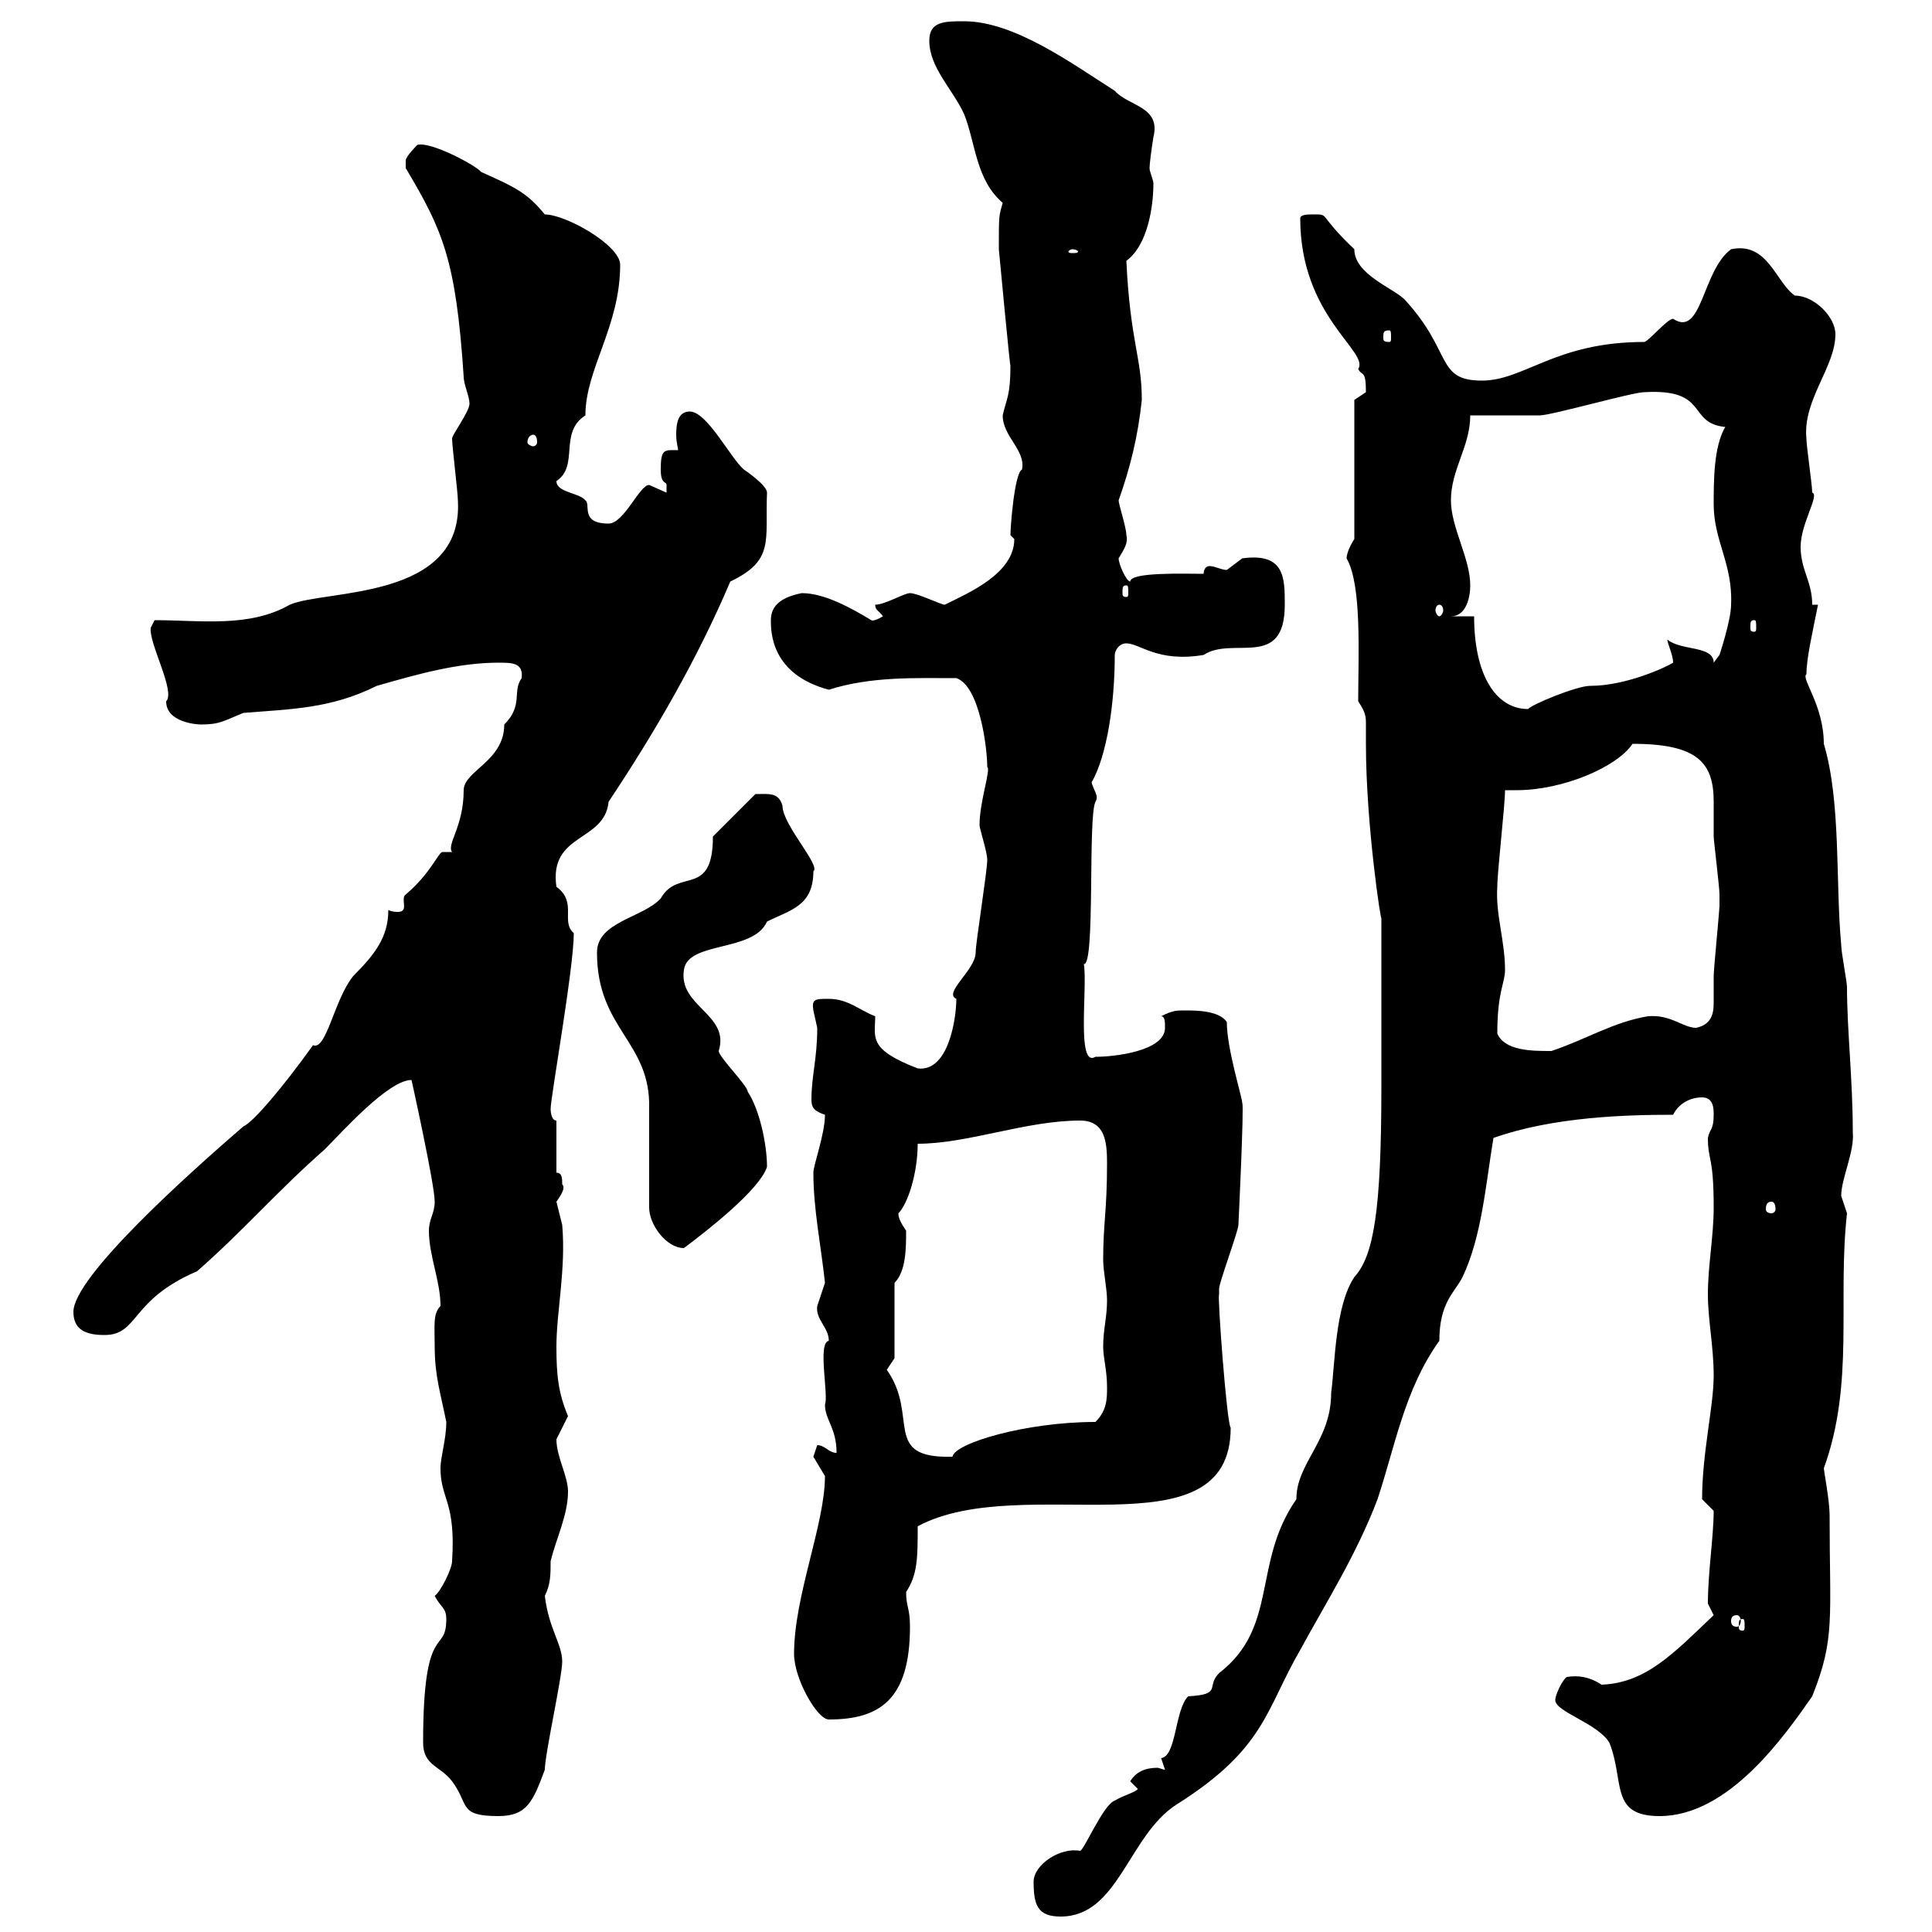 <svg xmlns="http://www.w3.org/2000/svg" xmlns:xlink="http://www.w3.org/1999/xlink" width="300" height="300"><path d="M160.50 292.20C160.50 295.80 161.10 297.60 164.70 297.60C173.70 297.60 175.20 285 182.70 280.20C196.50 271.50 196.50 265.50 201.90 256.20C205.80 249 210.60 241.50 213.90 232.80C216.60 224.70 218.10 215.70 223.50 208.20C223.50 202.20 225.90 200.70 227.10 198.30C230.10 192 230.70 183.90 231.90 176.70C241.20 173.40 252.60 173.10 259.80 173.10C260.70 171.30 262.50 170.40 264.30 170.40C266.10 170.40 266.10 172.20 266.10 173.10C266.10 175.50 265.50 175.20 265.20 176.70C265.20 180.30 266.10 179.40 266.10 187.50C266.10 192 265.20 196.50 265.20 201C265.20 204.90 266.10 209.10 266.10 213.60C266.10 218.40 264.30 225.60 264.30 232.80L266.10 234.60C266.10 238.50 265.20 244.20 265.20 249C265.20 249 266.10 250.80 266.10 250.80C259.80 256.80 255.60 261.30 248.70 261.60C246.90 260.40 245.10 260.10 243.30 260.40C242.70 260.70 241.50 263.10 241.50 264C241.50 265.80 248.10 267.60 249.90 270.60C252.30 276.60 249.90 282 257.70 282C268.50 282 277.20 269.40 281.40 263.40C285 254.40 284.10 251.40 284.10 235.20C284.10 233.10 283.20 228.30 283.20 228C288 214.80 285.30 201.90 286.80 188.40C286.80 188.40 285.90 185.70 285.90 185.70C285.90 183 288 178.80 287.70 175.80C287.70 167.70 286.80 159.90 286.80 153.30C286.80 152.40 285.90 147.90 285.90 146.70C285 137.10 285.90 124.50 283.20 115.50C283.20 109.50 279.60 105.30 280.50 104.70C280.50 102.30 281.40 98.40 282.30 93.90L281.40 93.90C281.40 90.30 279.60 88.50 279.60 84.90C279.60 81.30 282.60 76.80 281.40 76.50C281.40 75.30 280.50 69.30 280.50 68.10C279.90 62.10 285 57 285 51.90C285 49.20 281.70 45.90 278.70 45.90C275.70 43.80 274.50 37.50 268.80 38.70C264.30 42 264.30 52.50 259.80 49.50C258.90 49.50 255.90 53.10 255.30 53.10C241.50 53.10 236.70 59.10 230.10 59.10C222.90 59.10 225.60 54.60 218.10 46.50C216.30 44.70 210.30 42.60 210.30 38.70C204.30 33 206.70 33.30 203.70 33.30C203.10 33.30 201.90 33.30 201.90 33.90C201.90 49.20 212.70 54.60 210.90 57.30C211.50 58.50 212.10 57.30 212.10 60.90C212.10 60.90 210.30 62.10 210.30 62.10L210.30 83.70C210.30 83.70 209.10 85.50 209.10 86.70C211.50 90.90 210.90 101.70 210.90 108.90C212.10 110.70 212.10 111.30 212.10 112.50C212.10 113.10 212.10 114.30 212.10 115.50C212.10 128.10 214.50 143.70 214.50 142.50L214.50 168.60C214.50 188.10 213.30 195 210.30 198.30C207.30 202.80 207.30 211.80 206.70 216.30C206.70 223.80 201.30 227.10 201.30 232.80C194.40 242.70 198.60 252.60 189.30 259.80C187.20 261.90 189.90 263.10 184.50 263.40C182.40 265.50 182.70 272.70 180.30 273C180.30 273 180.90 274.80 180.90 274.80C180.60 274.80 180 274.50 179.70 274.50C177.90 274.50 176.40 275.10 175.50 276.60L176.70 277.80C176.10 278.40 174.60 278.70 173.10 279.60C171.30 280.20 168.30 287.40 167.70 287.40C164.70 286.80 160.50 289.50 160.50 292.20ZM65.70 270.60C65.70 274.20 68.40 274.20 70.20 276.60C72.90 280.20 71.10 282 77.40 282C81.90 282 82.80 279.60 84.60 274.80C84.60 272.40 87.30 260.40 87.30 258C87.30 255.30 85.20 252.90 84.60 247.80C85.50 246 85.50 244.50 85.50 242.40C86.40 238.80 88.20 235.20 88.20 231.60C88.20 229.20 86.40 226.20 86.40 223.50C86.40 223.50 88.20 219.90 88.20 219.90C86.70 216.30 86.40 213.60 86.40 209.10C86.40 203.70 87.90 197.10 87.30 190.20C87.30 190.20 86.40 186.60 86.40 186.60C87 185.70 87.90 184.50 87.30 183.90C87.30 183 87.30 182.10 86.40 182.10L86.40 174C85.50 174 85.50 172.20 85.50 172.20C85.50 170.40 89.10 150.30 89.10 144.90C87 143.10 89.70 140.10 86.40 137.70C85.20 129.30 93.90 130.80 94.50 124.50C101.70 113.70 108.30 102.30 113.40 90.30C120.30 87 118.80 84 119.10 76.50C119.10 75.30 115.50 72.90 115.50 72.90C113.40 71.10 109.80 63.90 107.10 63.90C105.30 63.90 105 65.70 105 67.50C105 68.70 105.30 69.60 105.30 69.90C103.20 69.90 102.60 69.60 102.60 72.90C102.60 75.30 103.50 74.70 103.50 75.30C103.50 76.50 103.50 76.50 103.50 76.50C103.50 76.50 100.80 75.30 100.80 75.30C99.30 75.30 96.90 81.30 94.50 81.30C90 81.30 91.80 78.30 90.90 77.70C90 76.50 86.40 76.50 86.40 74.70C90 72.30 86.70 67.20 90.90 64.50C90.90 57.30 96.30 50.70 96.30 41.10C96.30 38.10 87.90 33.30 84.60 33.30C81.90 30 80.10 29.10 74.70 26.70C74.10 25.80 66.90 21.90 64.80 22.50C64.80 22.50 63 24.30 63 24.90C63 26.10 63 26.10 63 26.10C68.70 35.70 70.80 40.20 72 58.50C72 59.70 72.90 61.50 72.90 62.70C72.90 63.90 70.20 67.50 70.20 68.10C70.20 69.30 71.10 76.50 71.10 77.70C72 93.30 50.40 91.50 45 93.90C38.70 97.50 31.20 96.30 24 96.30L23.40 97.50C23.10 99.90 27.30 107.40 25.80 108.90C25.80 112.20 30.60 112.50 31.20 112.50C34.20 112.50 34.80 111.90 37.80 110.70C45 110.10 51.30 110.10 58.50 106.50C64.80 104.70 71.10 102.90 77.40 102.90C79.50 102.90 81.30 102.90 81 105.30C79.50 107.40 81.30 109.50 78.30 112.50C78.30 118.20 72 119.70 72 122.70C72 128.40 69.30 131.10 70.20 132.30C69.30 132.30 68.70 132.30 68.70 132.30C68.10 132.30 66.90 135.60 63 138.90C62.10 139.50 63.60 141.60 61.80 141.60C61.50 141.60 60.90 141.60 60.30 141.30C60.30 145.50 58.20 148.20 54.90 151.50C51.90 155.10 50.70 163.20 48.60 162.30C44.10 168.60 39.30 174.30 37.80 174.90C29.10 182.40 11.40 198.30 11.40 203.70C11.40 206.40 13.20 207.30 16.20 207.30C21.60 207.30 20.10 201.90 30.60 197.40C37.80 191.10 43.20 184.80 50.40 178.50C53.10 175.80 60.30 167.70 63.90 167.70C63.90 167.70 67.50 183.90 67.50 186.60C67.50 188.40 66.60 189.30 66.60 191.10C66.60 195 68.40 198.90 68.40 202.80C67.20 204 67.50 205.80 67.50 209.10C67.50 213.60 68.40 216.30 69.30 220.80C69.30 223.50 68.40 226.20 68.40 228C68.40 232.80 70.80 233.10 70.20 242.40C70.20 243.60 68.40 247.20 67.50 247.80C68.40 249.60 69.30 249.60 69.30 251.40C69.30 257.10 65.70 251.40 65.70 270.60ZM123.30 256.80C123.30 260.70 126.90 267 128.70 267C136.50 267 141.30 264 141.30 252.60C141.30 249.60 140.70 249.60 140.70 247.20C142.50 244.50 142.50 241.80 142.50 237C158.70 228.30 191.10 241.80 191.10 221.70C190.50 221.10 189 201 189.30 201C189.30 201 189.30 200.10 189.30 200.10C189.30 199.20 192.30 191.10 192.30 190.20C192.30 190.20 193.20 171.60 192.90 171.30C192.90 170.40 190.50 162.90 190.50 158.70C189.30 156.90 185.70 156.90 183.90 156.90C182.70 156.90 182.10 156.90 180.30 157.80C180.90 157.80 180.90 158.70 180.90 159.60C180.90 163.20 173.10 164.10 170.10 164.10C167.10 165.90 168.90 153.30 168.30 149.70C170.10 150 168.90 126.90 170.10 124.50C170.70 123.60 169.80 122.70 169.50 121.50C171.90 117.30 173.10 109.20 173.10 101.70C173.10 101.10 173.70 99.90 174.90 99.90C177 99.90 179.70 102.90 186.90 101.70C191.40 98.70 199.50 104.10 199.50 93.90C199.50 89.70 199.50 85.80 192.90 86.70C192.90 86.70 190.50 88.50 190.50 88.50C189.60 88.50 188.70 87.90 187.80 87.90C187.20 87.90 186.90 88.50 186.90 89.10C183.90 89.10 175.50 88.80 175.50 90.30C174.90 90.30 173.70 87.60 173.70 86.70C174.60 85.20 175.20 84.30 174.90 83.10C174.90 81.90 173.70 78.30 173.70 77.70C175.50 72.60 176.70 67.80 177.30 62.10C177.30 55.50 175.50 53.10 174.90 40.50C178.20 38.10 179.10 32.10 179.10 28.50C179.10 27.90 178.50 26.70 178.50 26.10C178.50 25.50 178.80 23.10 179.10 21.30C180.30 16.50 175.20 16.50 173.10 14.10C166.50 9.90 157.50 3.30 149.70 3.30C146.70 3.30 144.30 3.30 144.30 6.30C144.30 10.50 147.90 13.80 149.70 17.70C151.50 22.20 151.50 27.90 155.70 31.50C155.10 33.60 155.10 33.30 155.10 38.70C155.10 38.70 156.90 57.90 156.90 56.70C156.90 61.50 156.30 61.80 155.70 64.50C155.70 67.80 159.30 69.90 158.70 72.90C157.50 73.50 156.90 81.90 156.90 83.10C156.90 83.10 157.50 83.70 157.50 83.70C157.50 89.10 150.30 92.10 146.70 93.90C146.10 93.90 142.50 92.10 141.30 92.10C140.40 92.10 137.40 93.90 135.90 93.90C135.90 94.80 136.50 94.80 137.10 95.70C135.60 96.60 135.30 96.30 135.30 96.30C132.30 94.50 128.10 92.10 124.50 92.10C121.50 92.70 119.70 93.90 119.70 96.30C119.70 98.10 119.70 104.70 128.70 107.10C135.30 105 142.20 105.30 148.50 105.30C152.10 106.50 153.30 116.10 153.30 119.10C153.90 119.40 152.10 124.50 152.10 128.10C152.10 128.70 153.30 132.30 153.30 133.50C153.30 135.30 151.50 146.40 151.50 147.90C151.50 150.60 146.40 154.20 148.50 155.10C148.50 158.10 147.30 166.50 142.50 165.90C134.70 162.90 135.90 161.10 135.90 157.80C133.50 156.90 131.70 155.10 128.70 155.10C126.60 155.10 126 155.10 126.30 156.90C126.30 156.90 126.90 159.60 126.90 159.60C126.90 164.40 126 167.10 126 170.70C126 171.90 126.30 172.50 128.10 173.10C128.10 176.10 126.30 180.90 126.30 182.10C126.30 187.80 127.50 193.50 128.10 199.20C128.10 199.20 126.90 202.80 126.90 202.80C126.60 204.90 128.70 206.10 128.70 208.20C126.90 208.50 128.70 216.60 128.10 218.10C128.10 220.50 129.90 221.70 129.90 225.60C128.70 225.60 128.10 224.40 126.90 224.40C126.90 224.40 126.30 226.20 126.30 226.20C126.30 226.20 128.10 229.20 128.10 229.20C128.10 236.70 123.30 247.80 123.30 256.80ZM270.60 251.40C270.90 251.40 270.90 251.70 270.90 252.60C270.90 252.90 270.90 253.20 270.60 253.20C270 253.20 270 252.90 270 252.60C270 251.70 270 251.40 270.60 251.40ZM269.70 250.80C270 250.80 270.30 251.10 270.30 251.70C270.30 252.30 270 252.60 269.70 252.60C269.10 252.60 268.80 252.30 268.80 251.70C268.80 251.10 269.10 250.80 269.70 250.80ZM137.70 212.70C137.70 212.70 138.90 210.90 138.90 210.90L138.90 199.20C140.70 197.40 140.70 193.80 140.70 191.10C140.10 190.20 139.50 189.30 139.50 188.40C141 186.90 142.50 182.10 142.50 177.60C150.30 177.60 159.30 174 167.70 174C171.60 174 171.90 177.30 171.90 180.60C171.90 188.10 171.30 189.90 171.30 195.60C171.30 197.40 171.90 200.10 171.90 201.90C171.90 204.60 171.30 206.40 171.30 209.10C171.30 210.90 171.90 212.70 171.90 215.40C171.90 217.20 171.90 219 170.10 220.80C159.30 220.80 148.20 224.10 147.90 226.20C136.80 226.50 142.80 219.90 137.70 212.70ZM100.80 172.20L100.80 187.50C100.80 190.20 103.50 193.80 106.20 193.80C109.80 191.10 117.90 184.80 119.10 181.20C119.10 177.60 117.90 172.20 116.10 169.50C116.10 168.60 111.60 164.10 111.60 163.20C113.40 157.50 105.30 156.30 106.20 150.60C106.80 146.10 117 147.90 119.10 143.10C122.70 141.30 126.30 140.70 126.30 135.30C127.50 134.40 121.50 128.10 121.50 125.10C120.90 123 119.40 123.30 117.30 123.30L110.70 129.90C110.70 139.50 105.30 134.70 102.60 139.50C99.90 142.50 92.70 143.10 92.70 147.90C92.70 159.90 101.10 161.70 100.80 172.20ZM275.10 186.60C275.40 186.60 275.70 186.90 275.70 187.80C275.70 188.10 275.40 188.40 275.10 188.40C274.50 188.40 274.20 188.10 274.20 187.80C274.20 186.90 274.50 186.60 275.10 186.60ZM232.50 160.50C232.50 153.90 233.70 152.70 233.70 150.60C233.70 146.10 232.20 141.90 232.50 137.70C232.50 135.30 233.70 125.10 233.70 122.70C234.30 122.70 234.60 122.70 235.50 122.70C242.70 122.70 251.10 119.10 253.50 115.50C263.70 115.50 266.10 118.50 266.10 124.50C266.10 126.30 266.10 128.10 266.10 129.90C266.10 130.50 267 137.70 267 138.90C267 139.50 267 139.80 267 140.70C267 141.30 266.10 150.60 266.10 151.50C266.10 152.70 266.10 154.20 266.10 155.40C266.10 156.90 266.10 159 263.40 159.60C261.30 159.60 259.50 157.50 255.90 157.80C250.50 158.70 246.30 161.40 240.90 163.20C237.90 163.20 233.70 163.20 232.50 160.50ZM228.90 95.70L225.30 95.70C227.70 95.70 228.30 92.70 228.30 90.90C228.30 86.70 225.30 81.90 225.30 77.70C225.30 72.90 228.30 69.30 228.30 64.50C230.10 64.50 237.30 64.50 239.10 64.50C240.90 64.50 253.50 60.90 255.30 60.90C265.50 60.30 261.90 65.70 267.90 66.30C266.10 69.30 266.10 74.70 266.10 78.30C266.10 84 269.10 87.60 268.80 93.90C268.80 96.30 267 101.70 267 101.70L266.10 102.90C266.10 100.20 261 101.10 258.90 99.30C258.90 99.90 259.80 101.70 259.80 102.90C258.90 103.50 252.60 106.50 246.90 106.50C244.80 106.50 237.60 109.50 237.30 110.10C232.20 110.10 228.90 104.70 228.90 95.70ZM272.40 96.30C272.70 96.30 272.70 96.60 272.70 97.50C272.70 97.80 272.70 98.10 272.40 98.10C271.80 98.10 271.80 97.80 271.80 97.50C271.80 96.60 271.80 96.30 272.40 96.30ZM223.50 93.90C223.80 93.90 224.10 94.20 224.10 94.80C224.10 95.10 223.80 95.70 223.50 95.70C223.20 95.70 222.90 95.10 222.90 94.80C222.90 94.20 223.20 93.90 223.50 93.90ZM174.90 90.90C175.20 90.90 175.20 91.20 175.20 92.10C175.20 92.40 175.20 92.70 174.90 92.70C174.30 92.70 174.30 92.40 174.30 92.10C174.30 91.20 174.30 90.90 174.90 90.90ZM82.80 67.50C83.10 67.50 83.40 67.80 83.40 68.70C83.40 69 83.10 69.30 82.80 69.30C82.50 69.30 81.90 69 81.90 68.70C81.90 67.80 82.50 67.50 82.80 67.50ZM215.70 51.30C216 51.30 216 51.60 216 52.50C216 52.80 216 53.10 215.70 53.10C214.80 53.10 214.80 52.80 214.80 52.50C214.80 51.60 214.80 51.30 215.70 51.30ZM166.50 38.70C167.10 38.70 167.40 39 167.40 39C167.40 39.30 167.10 39.30 166.50 39.30C166.20 39.30 165.90 39.30 165.90 39C165.90 39 166.20 38.70 166.50 38.70Z"/></svg>